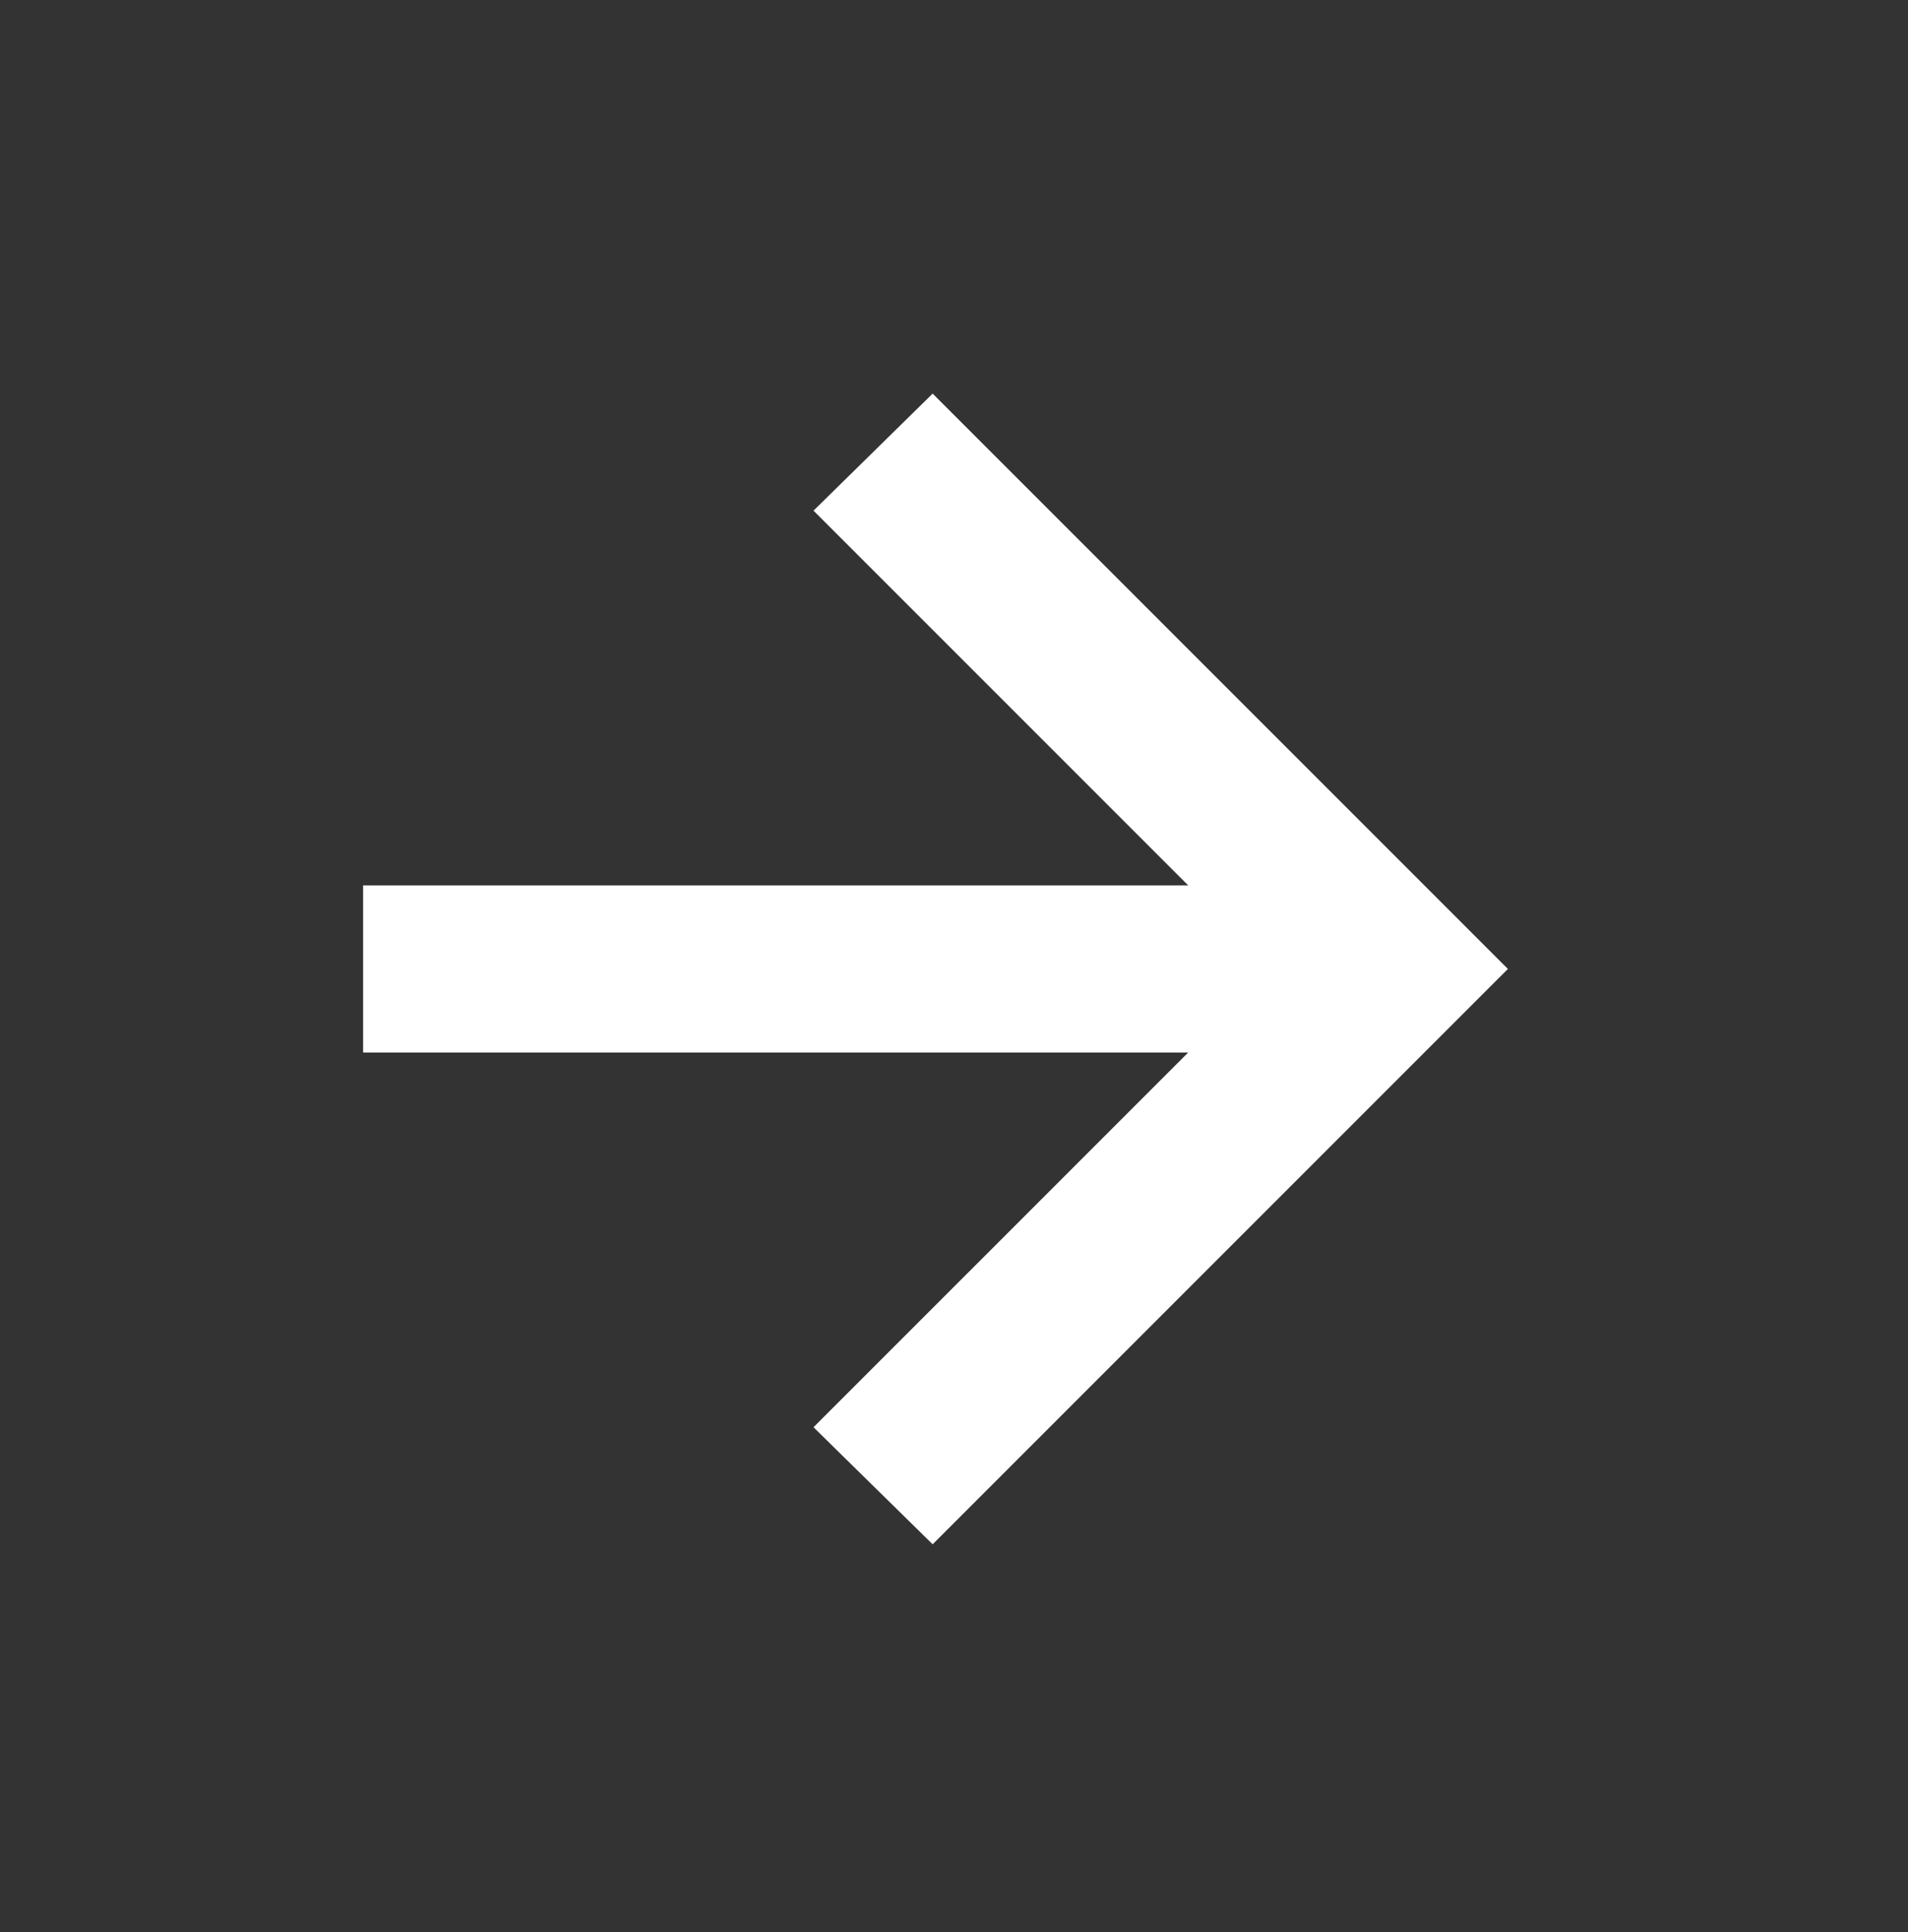 <svg width="100%" height="100%" viewBox="0 0 80 81" fill="none" xmlns="http://www.w3.org/2000/svg">
<rect x="0" y="0" width="80" height="81" fill="#333333" stroke="none"/>
<path d="M39.521 16.917L62.804 40.2L63.225 40.62L62.804 41.039L39.521 64.322L39.105 64.739L34.11 59.832L34.534 59.407L49.818 44.124H15.225V37.115H49.818L34.534 21.832L34.11 21.407L39.105 16.5L39.521 16.917Z" fill="white"/>
</svg>
